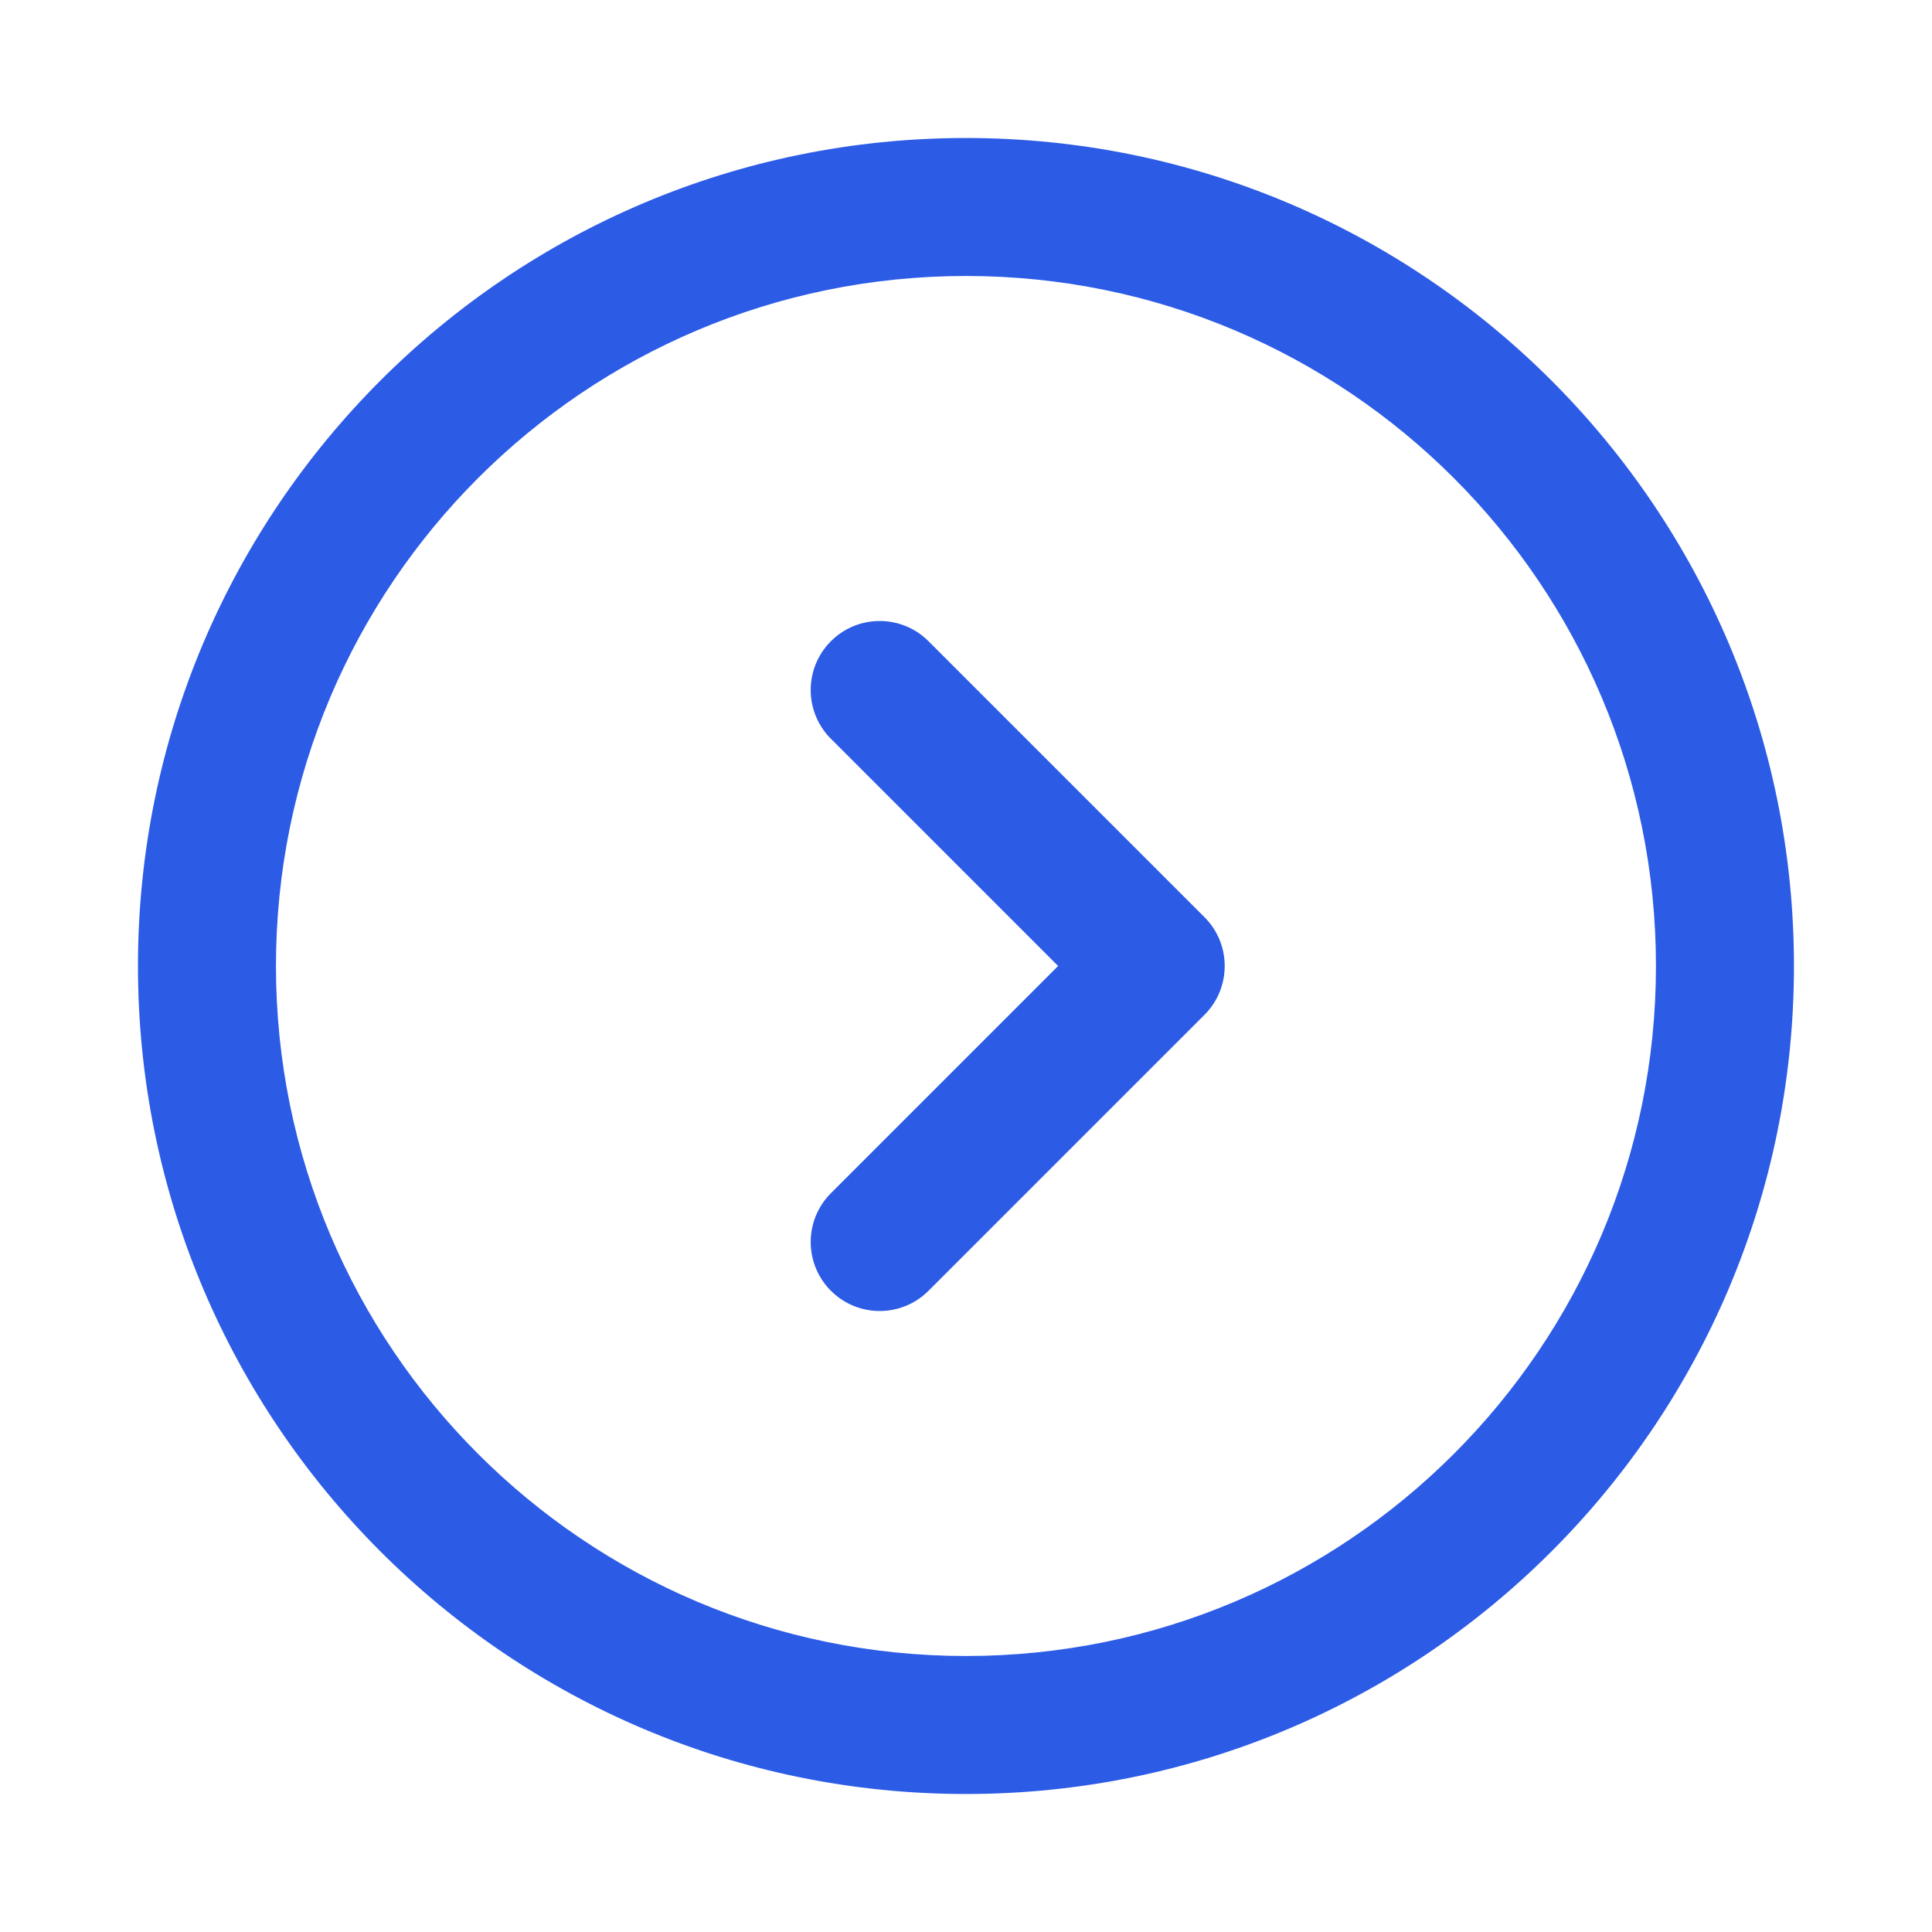 <?xml version="1.0" encoding="UTF-8"?> <svg xmlns="http://www.w3.org/2000/svg" width="100" height="100" viewBox="0 0 100 100" fill="none"><path d="M49.998 7.143C73.667 7.143 92.855 26.33 92.855 50C92.855 73.669 73.667 92.857 49.998 92.857C26.328 92.857 7.141 73.669 7.141 50C7.141 26.33 26.328 7.143 49.998 7.143ZM49.998 14.285C30.273 14.285 14.284 30.275 14.284 50C14.284 69.724 30.273 85.714 49.998 85.714C69.722 85.714 85.712 69.724 85.712 50C85.712 30.275 69.722 14.285 49.998 14.285ZM43.008 33.189C44.403 31.794 46.664 31.794 48.059 33.189L62.345 47.474C63.739 48.869 63.739 51.13 62.345 52.525L48.059 66.811C46.664 68.206 44.403 68.206 43.008 66.811C41.613 65.416 41.613 63.155 43.008 61.76L54.768 50L43.008 38.239C41.613 36.845 41.613 34.583 43.008 33.189Z" fill="#2C5BE6"></path></svg> 